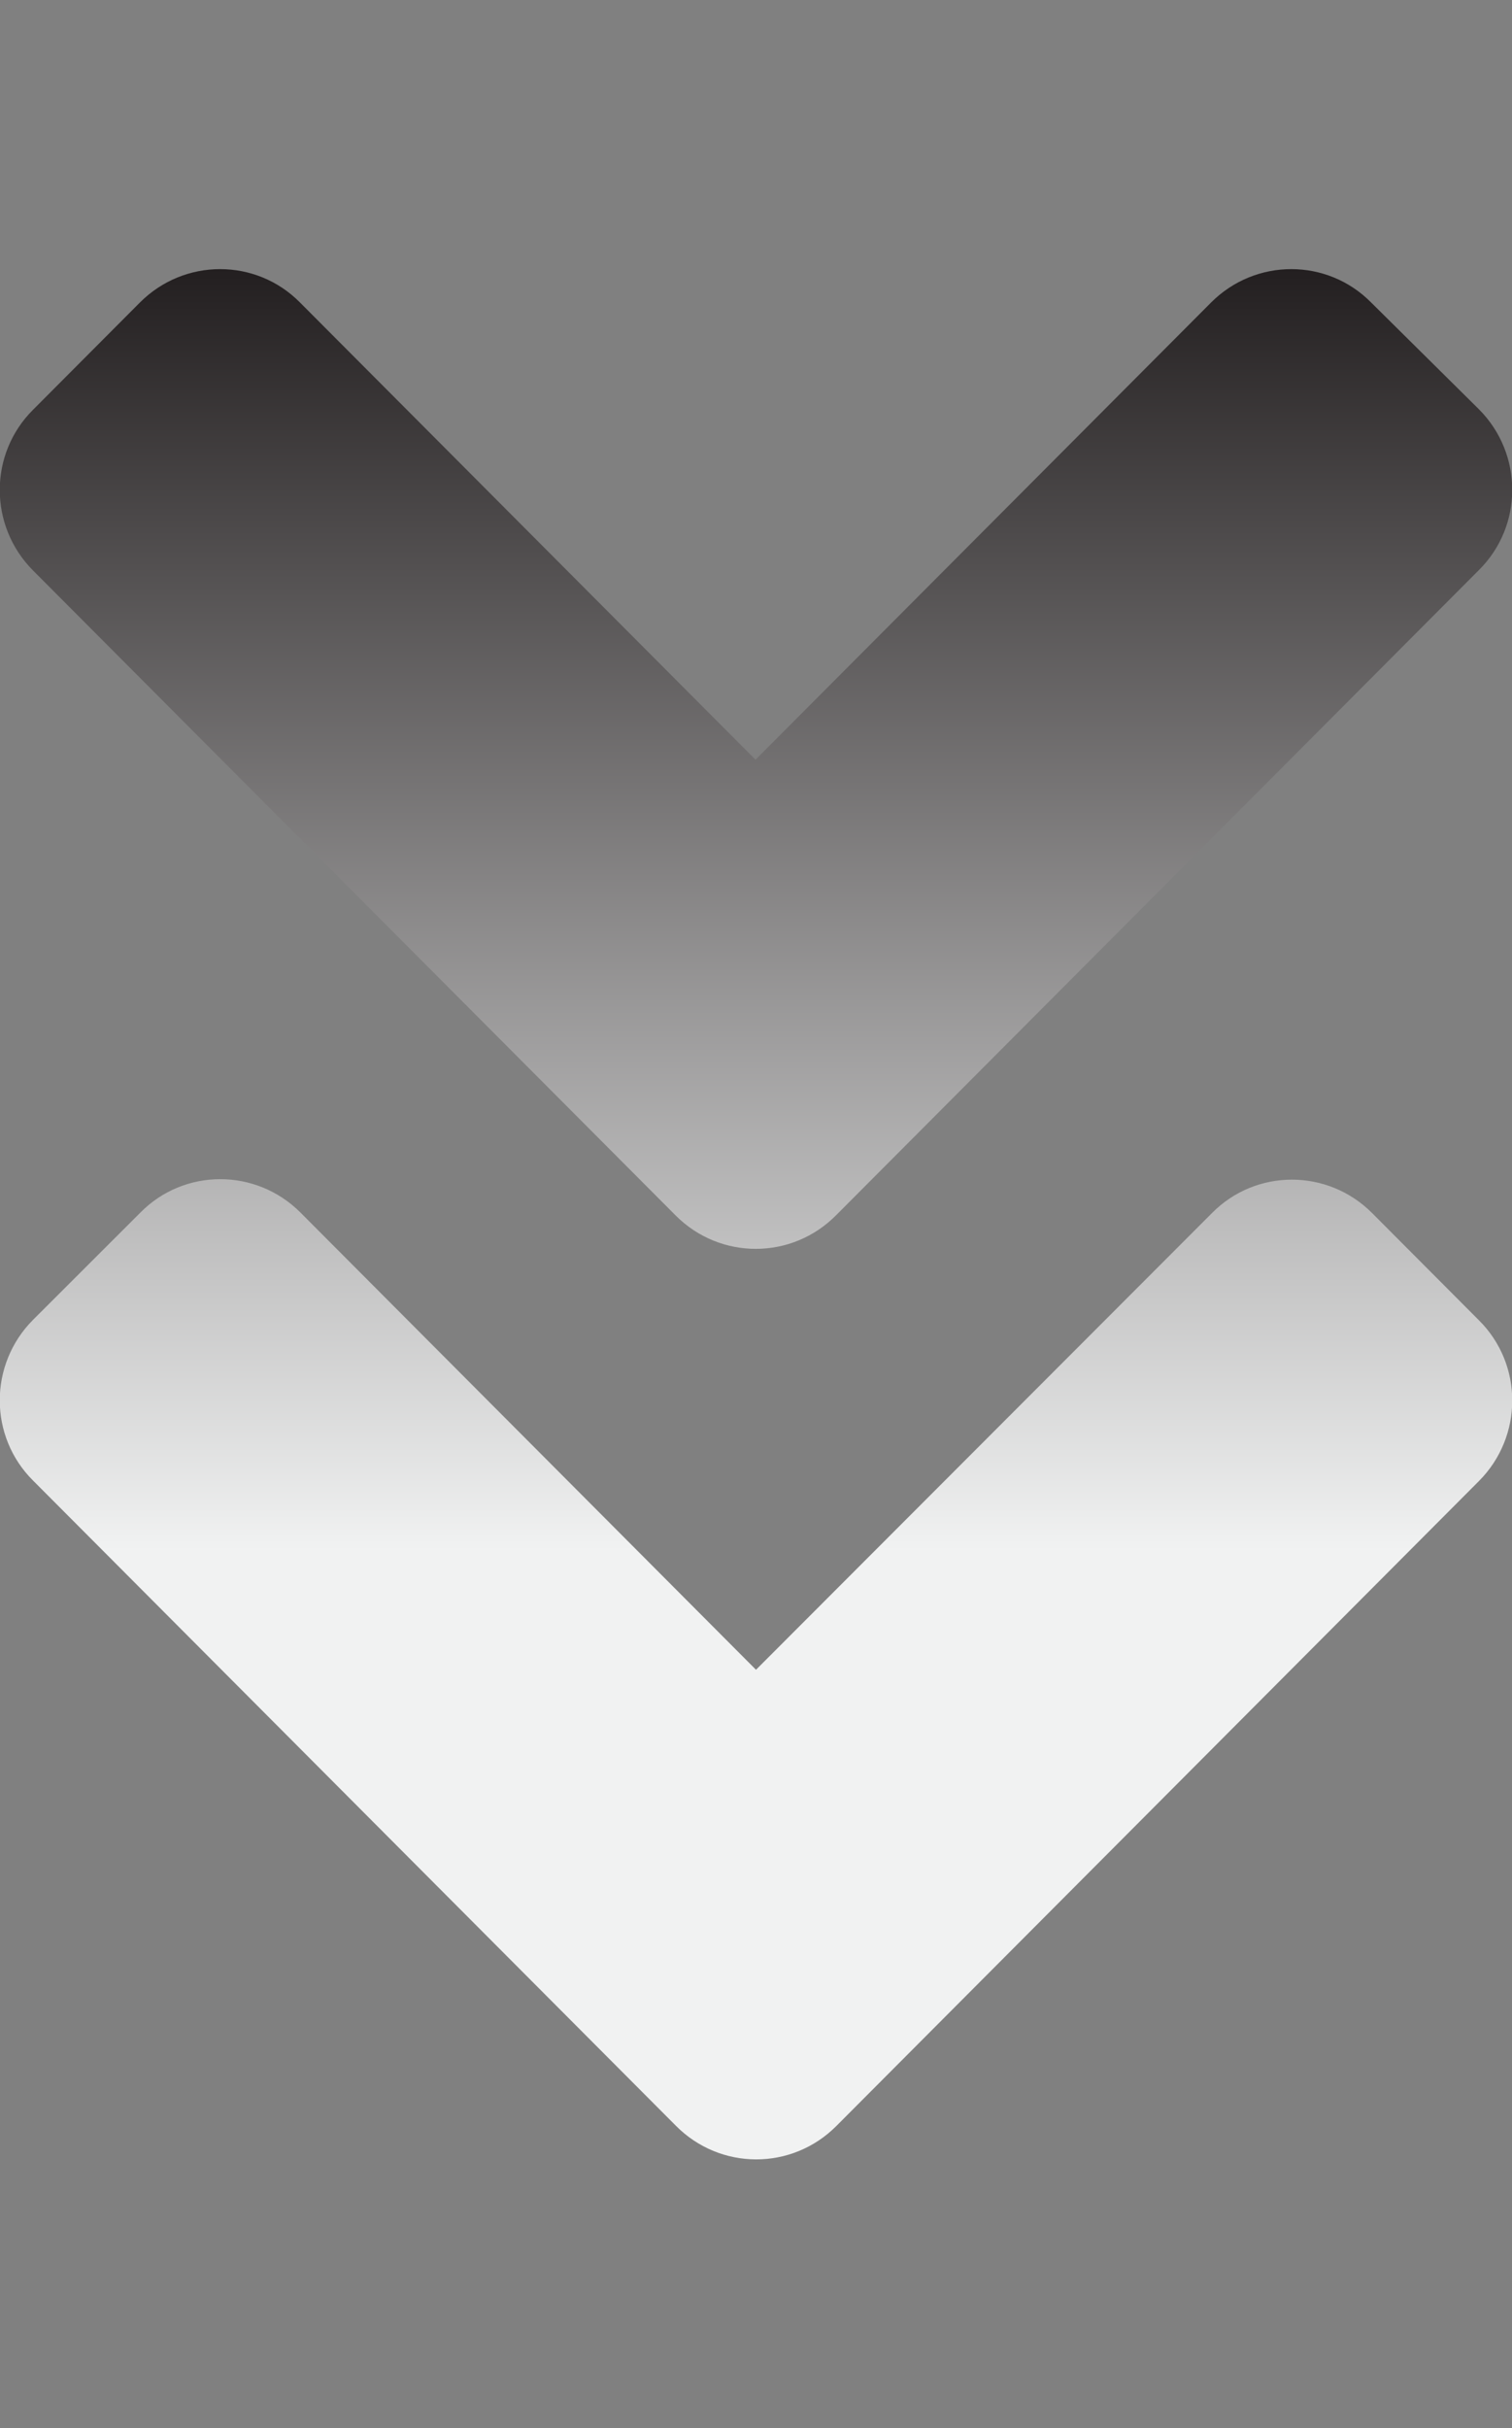 <svg width="38" height="61" viewBox="0 0 38 61" fill="none" xmlns="http://www.w3.org/2000/svg">
<rect x="0" y="0" width="38" height="61" fill="#808080" stroke="none"/>
<g id="angle-double-down 1" clip-path="url(#clip0_262_14)">
<path id="Vector" d="M16.981 30.536L0.831 14.333C-0.285 13.213 -0.285 11.402 0.831 10.294L3.515 7.601C4.631 6.481 6.436 6.481 7.541 7.601L18.988 19.086L30.436 7.601C31.552 6.481 33.357 6.481 34.461 7.601L37.169 10.282C38.285 11.402 38.285 13.213 37.169 14.321L21.019 30.524C19.903 31.656 18.098 31.656 16.981 30.536ZM21.019 53.411L37.169 37.208C38.285 36.088 38.285 34.277 37.169 33.169L34.485 30.476C33.369 29.356 31.564 29.356 30.459 30.476L19 41.949L7.553 30.464C6.436 29.344 4.631 29.344 3.527 30.464L0.831 33.157C-0.285 34.277 -0.285 36.088 0.831 37.196L16.981 53.399C18.098 54.531 19.903 54.531 21.019 53.411Z" fill="url(#paint0_linear_262_14)"/>
</g>
<defs>
<linearGradient id="paint0_linear_262_14" x1="19" y1="6.761" x2="19" y2="54.249" gradientUnits="userSpaceOnUse">
<stop stop-color="#231F20"/>
<stop offset="0.678" stop-color="#F1F2F2"/>
</linearGradient>
<clipPath id="clip0_262_14">
<rect width="38" height="61" fill="white"/>
</clipPath>
</defs>
</svg>
